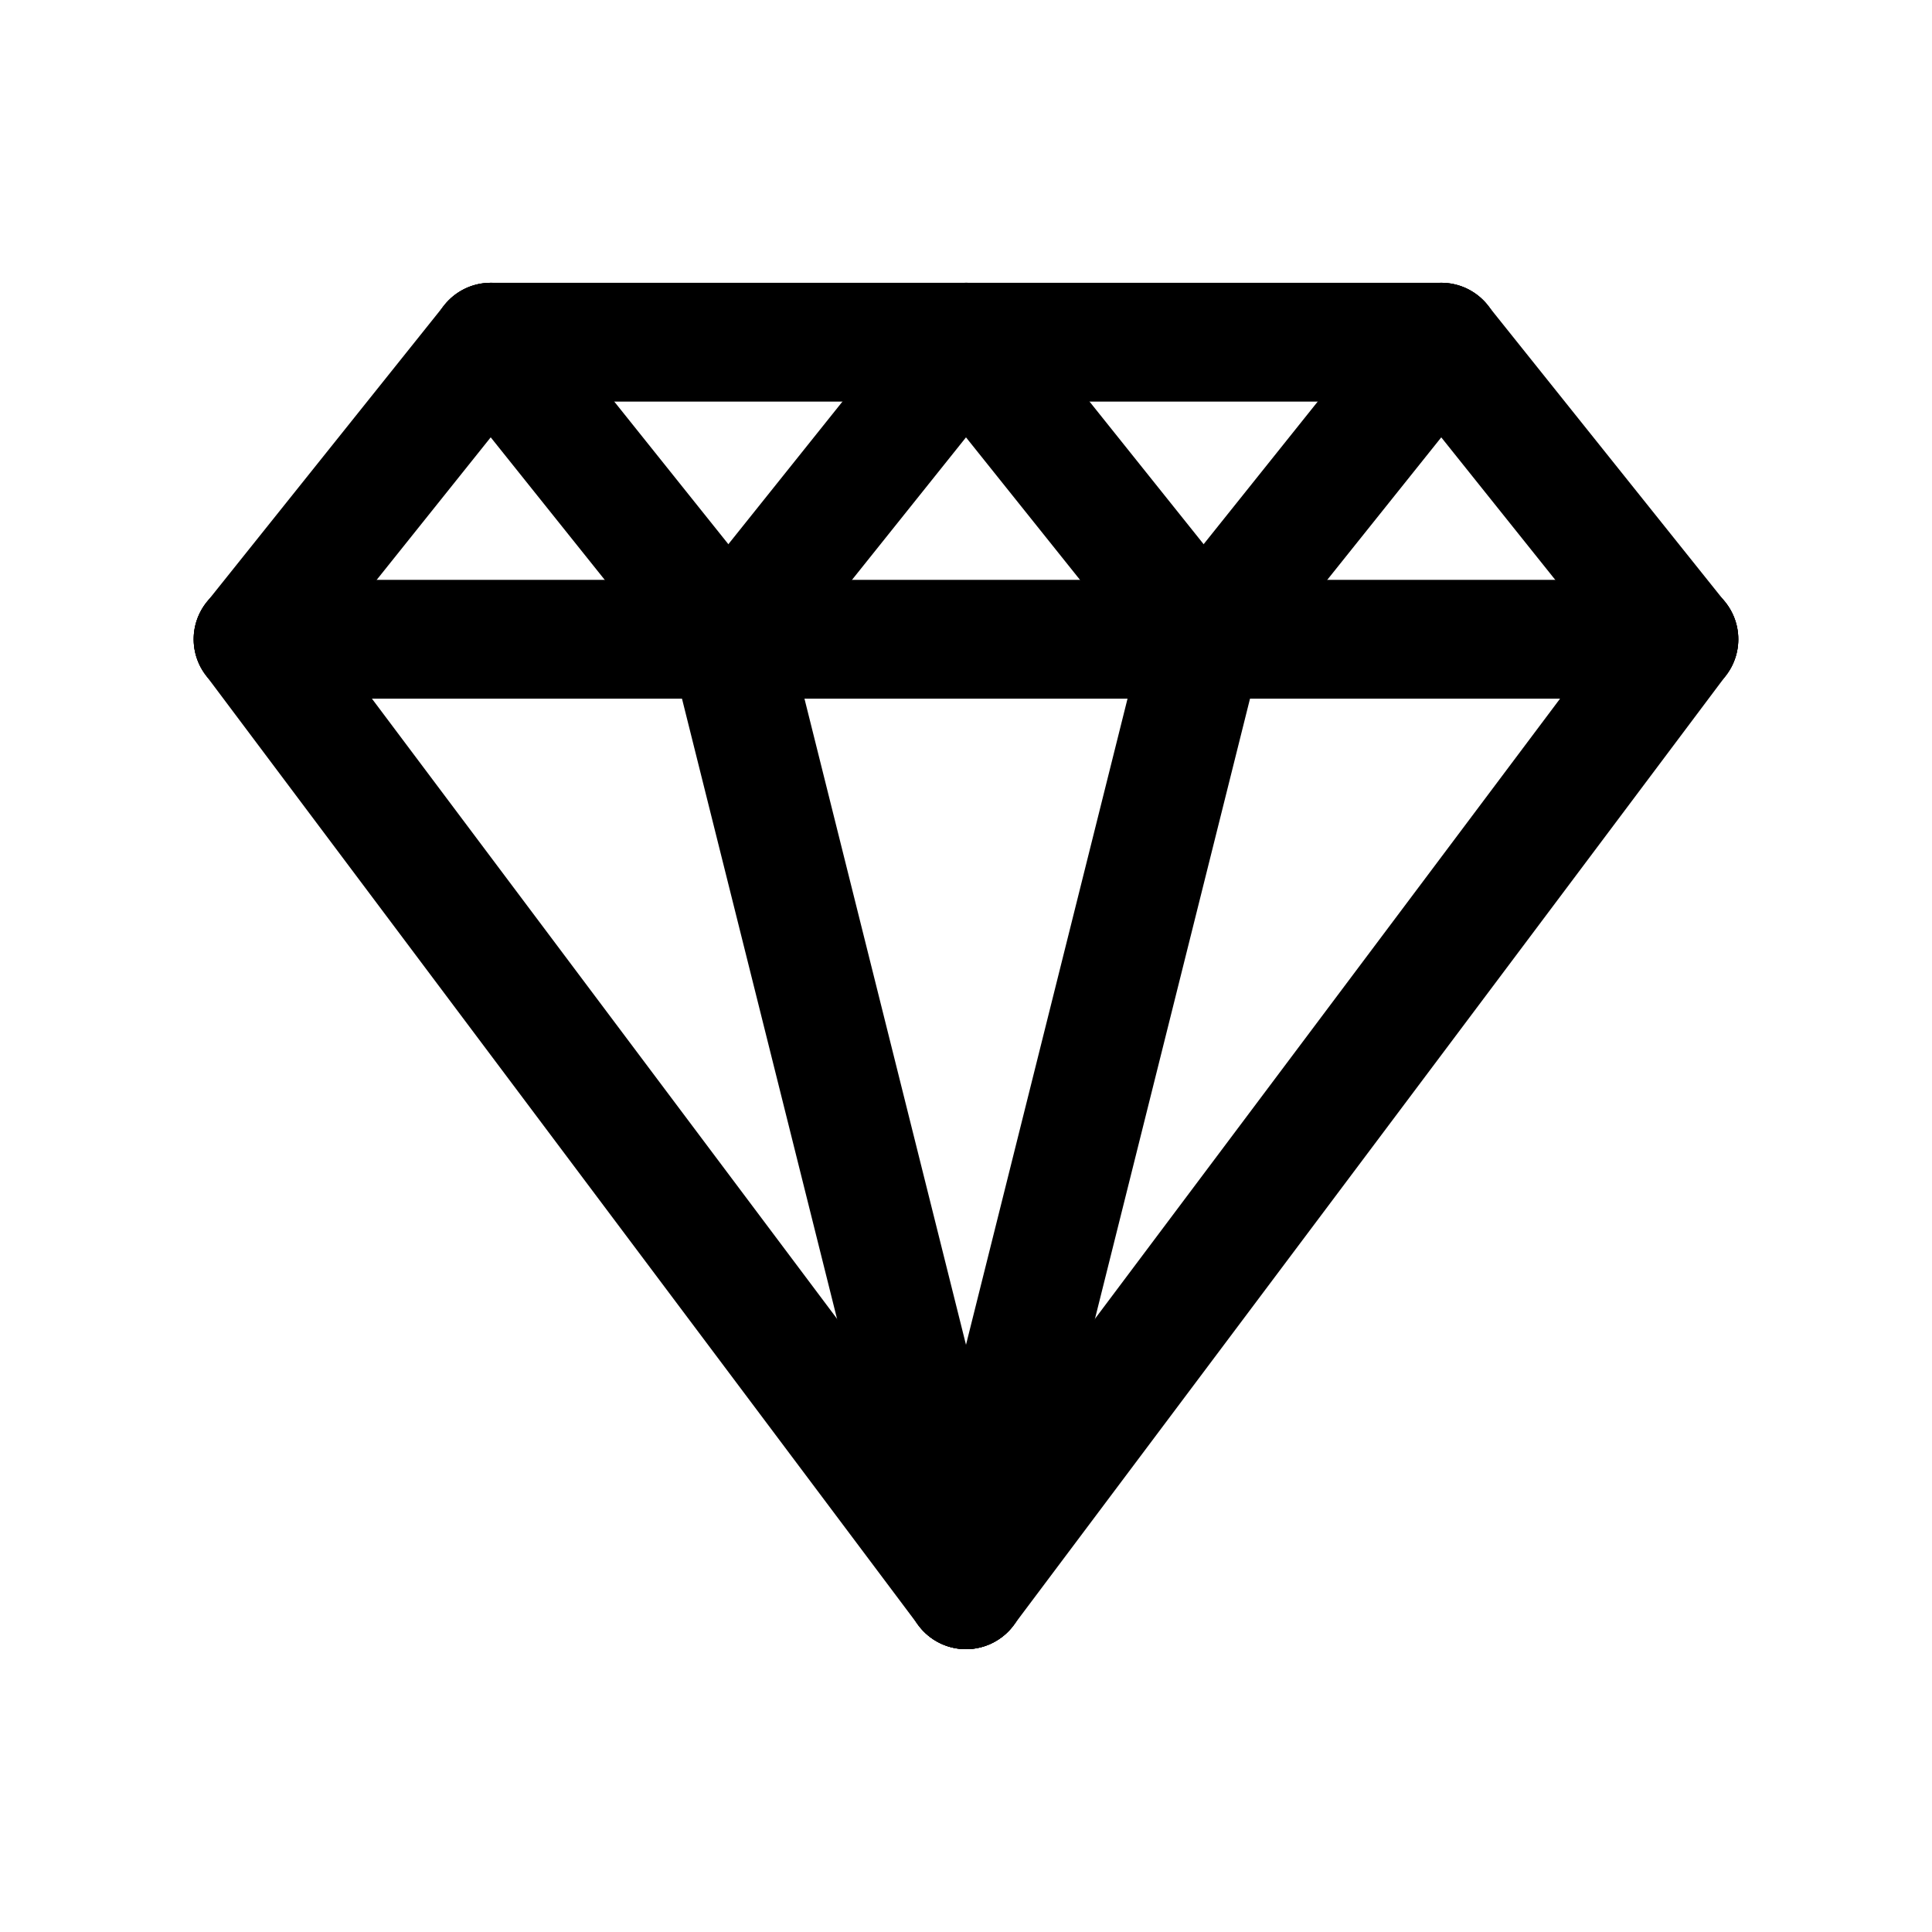 <?xml version="1.0" encoding="UTF-8"?>
<!-- Uploaded to: SVG Repo, www.svgrepo.com, Generator: SVG Repo Mixer Tools -->
<svg fill="#000000" width="800px" height="800px" version="1.1" viewBox="144 144 512 512" xmlns="http://www.w3.org/2000/svg">
 <g>
  <path d="m588.93 329.15h-377.86c-8.691 0-15.742-7.055-15.742-15.742 0-8.691 7.055-15.742 15.742-15.742h377.86c8.691 0 15.742 7.055 15.742 15.742 0.004 8.691-7.051 15.742-15.742 15.742z"/>
  <path d="m211.06 329.15c-3.449 0-6.918-1.125-9.824-3.449-6.785-5.434-7.887-15.336-2.457-22.129l62.977-78.719c5.434-6.785 15.336-7.894 22.129-2.457 6.785 5.434 7.887 15.336 2.457 22.129l-62.977 78.719c-3.109 3.887-7.691 5.906-12.305 5.906z"/>
  <path d="m337.03 329.15c-4.621 0-9.195-2.023-12.305-5.902l-62.977-78.719c-5.434-6.793-4.328-16.695 2.457-22.129 6.785-5.441 16.695-4.328 22.129 2.457l62.977 78.719c5.434 6.793 4.328 16.695-2.457 22.129-2.898 2.32-6.379 3.445-9.824 3.445z"/>
  <path d="m337.02 329.15c-3.449 0-6.918-1.125-9.824-3.449-6.785-5.434-7.887-15.336-2.457-22.129l62.977-78.719c5.422-6.785 15.344-7.894 22.129-2.457 6.785 5.434 7.887 15.336 2.457 22.129l-62.977 78.719c-3.113 3.887-7.691 5.906-12.305 5.906z"/>
  <path d="m462.98 329.15c-4.621 0-9.195-2.023-12.305-5.902l-62.977-78.719c-5.434-6.793-4.328-16.695 2.457-22.129 6.793-5.441 16.695-4.328 22.129 2.457l62.977 78.719c5.434 6.793 4.328 16.695-2.457 22.129-2.898 2.32-6.379 3.445-9.824 3.445z"/>
  <path d="m462.97 329.15c-3.449 0-6.918-1.125-9.824-3.449-6.785-5.434-7.887-15.336-2.457-22.129l62.977-78.719c5.422-6.785 15.336-7.894 22.129-2.457 6.785 5.434 7.887 15.336 2.457 22.129l-62.977 78.719c-3.113 3.887-7.695 5.906-12.305 5.906z"/>
  <path d="m588.93 329.15c-4.621 0-9.195-2.023-12.305-5.902l-62.977-78.719c-5.434-6.793-4.328-16.695 2.457-22.129 6.793-5.441 16.695-4.328 22.129 2.457l62.977 78.719c5.434 6.793 4.328 16.695-2.457 22.129-2.894 2.32-6.375 3.445-9.824 3.445z"/>
  <path d="m525.95 250.43h-251.9c-8.691 0-15.742-7.055-15.742-15.742 0-8.691 7.055-15.742 15.742-15.742h251.91c8.691 0 15.742 7.055 15.742 15.742s-7.055 15.742-15.746 15.742z"/>
  <path d="m399.99 581.05c-7.055 0-13.469-4.769-15.266-11.934l-62.977-251.91c-2.109-8.43 3.023-16.98 11.461-19.09 8.414-2.102 16.98 3.016 19.09 11.461l62.977 251.91c2.109 8.43-3.023 16.98-11.461 19.09-1.281 0.324-2.566 0.473-3.824 0.473z"/>
  <path d="m400.01 581.05c-1.266 0-2.551-0.156-3.824-0.473-8.438-2.109-13.562-10.66-11.461-19.09l62.977-251.91c2.109-8.438 10.676-13.555 19.09-11.461 8.438 2.109 13.562 10.66 11.461 19.09l-62.977 251.91c-1.789 7.164-8.215 11.934-15.266 11.934z"/>
  <path d="m399.99 581.05c-3.281 0-6.606-1.023-9.438-3.148-6.949-5.219-8.367-15.09-3.148-22.043l188.93-251.91c5.227-6.949 15.09-8.352 22.043-3.148 6.949 5.219 8.367 15.09 3.148 22.043l-188.93 251.91c-3.098 4.125-7.828 6.297-12.605 6.297z"/>
  <path d="m400.01 581.05c-4.785 0-9.508-2.172-12.609-6.297l-188.93-251.91c-5.219-6.957-3.801-16.832 3.148-22.043 6.957-5.203 16.832-3.801 22.043 3.148l188.93 251.91c5.219 6.957 3.801 16.832-3.148 22.043-2.832 2.125-6.144 3.148-9.434 3.148z"/>
 </g>
</svg>